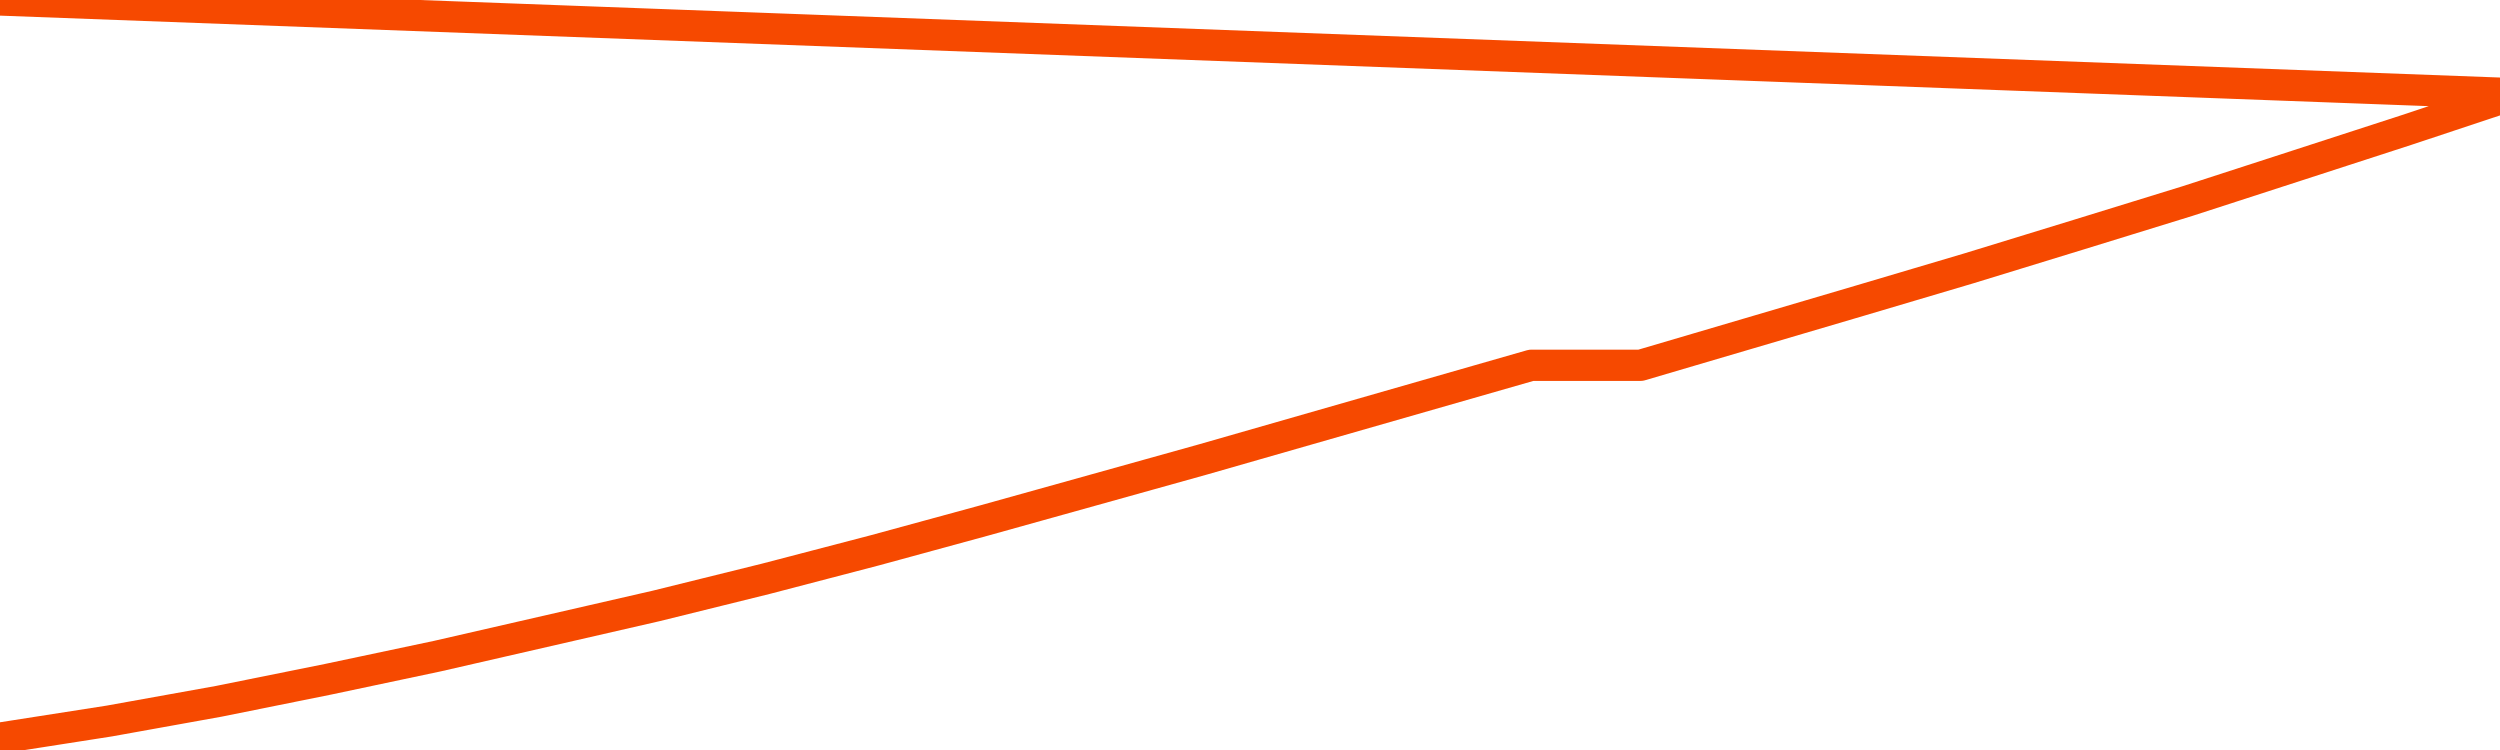       <svg
        version="1.1"
        xmlns="http://www.w3.org/2000/svg"
        width="80"
        height="24"
        viewBox="0 0 80 24">
        <path
          fill="url(#gradient)"
          fill-opacity="0.56"
          stroke="none"
          d="M 0,26 0.0,23.619 3.5,23.072 7.0,22.442 10.5,21.736 14.0,20.995 17.5,20.192 21.0,19.389 24.5,18.523 28.0,17.609 31.5,16.654 35.0,15.678 38.5,14.701 42.0,13.697 45.5,12.693 49.0,11.689 52.5,11.689 56.0,10.658 59.5,9.626 63.0,8.588 66.5,7.514 70.0,6.434 73.5,5.299 77.0,4.163 80.5,3.0 82,26 Z"
        />
        <path
          fill="none"
          stroke="#F64900"
          stroke-width="1"
          stroke-linejoin="round"
          stroke-linecap="round"
          d="M 0.0,23.619 3.5,23.072 7.0,22.442 10.5,21.736 14.0,20.995 17.5,20.192 21.0,19.389 24.5,18.523 28.0,17.609 31.5,16.654 35.0,15.678 38.5,14.701 42.0,13.697 45.5,12.693 49.0,11.689 52.5,11.689 56.0,10.658 59.5,9.626 63.0,8.588 66.5,7.514 70.0,6.434 73.5,5.299 77.0,4.163 80.5,3.0.join(' ') }"
        />
      </svg>
